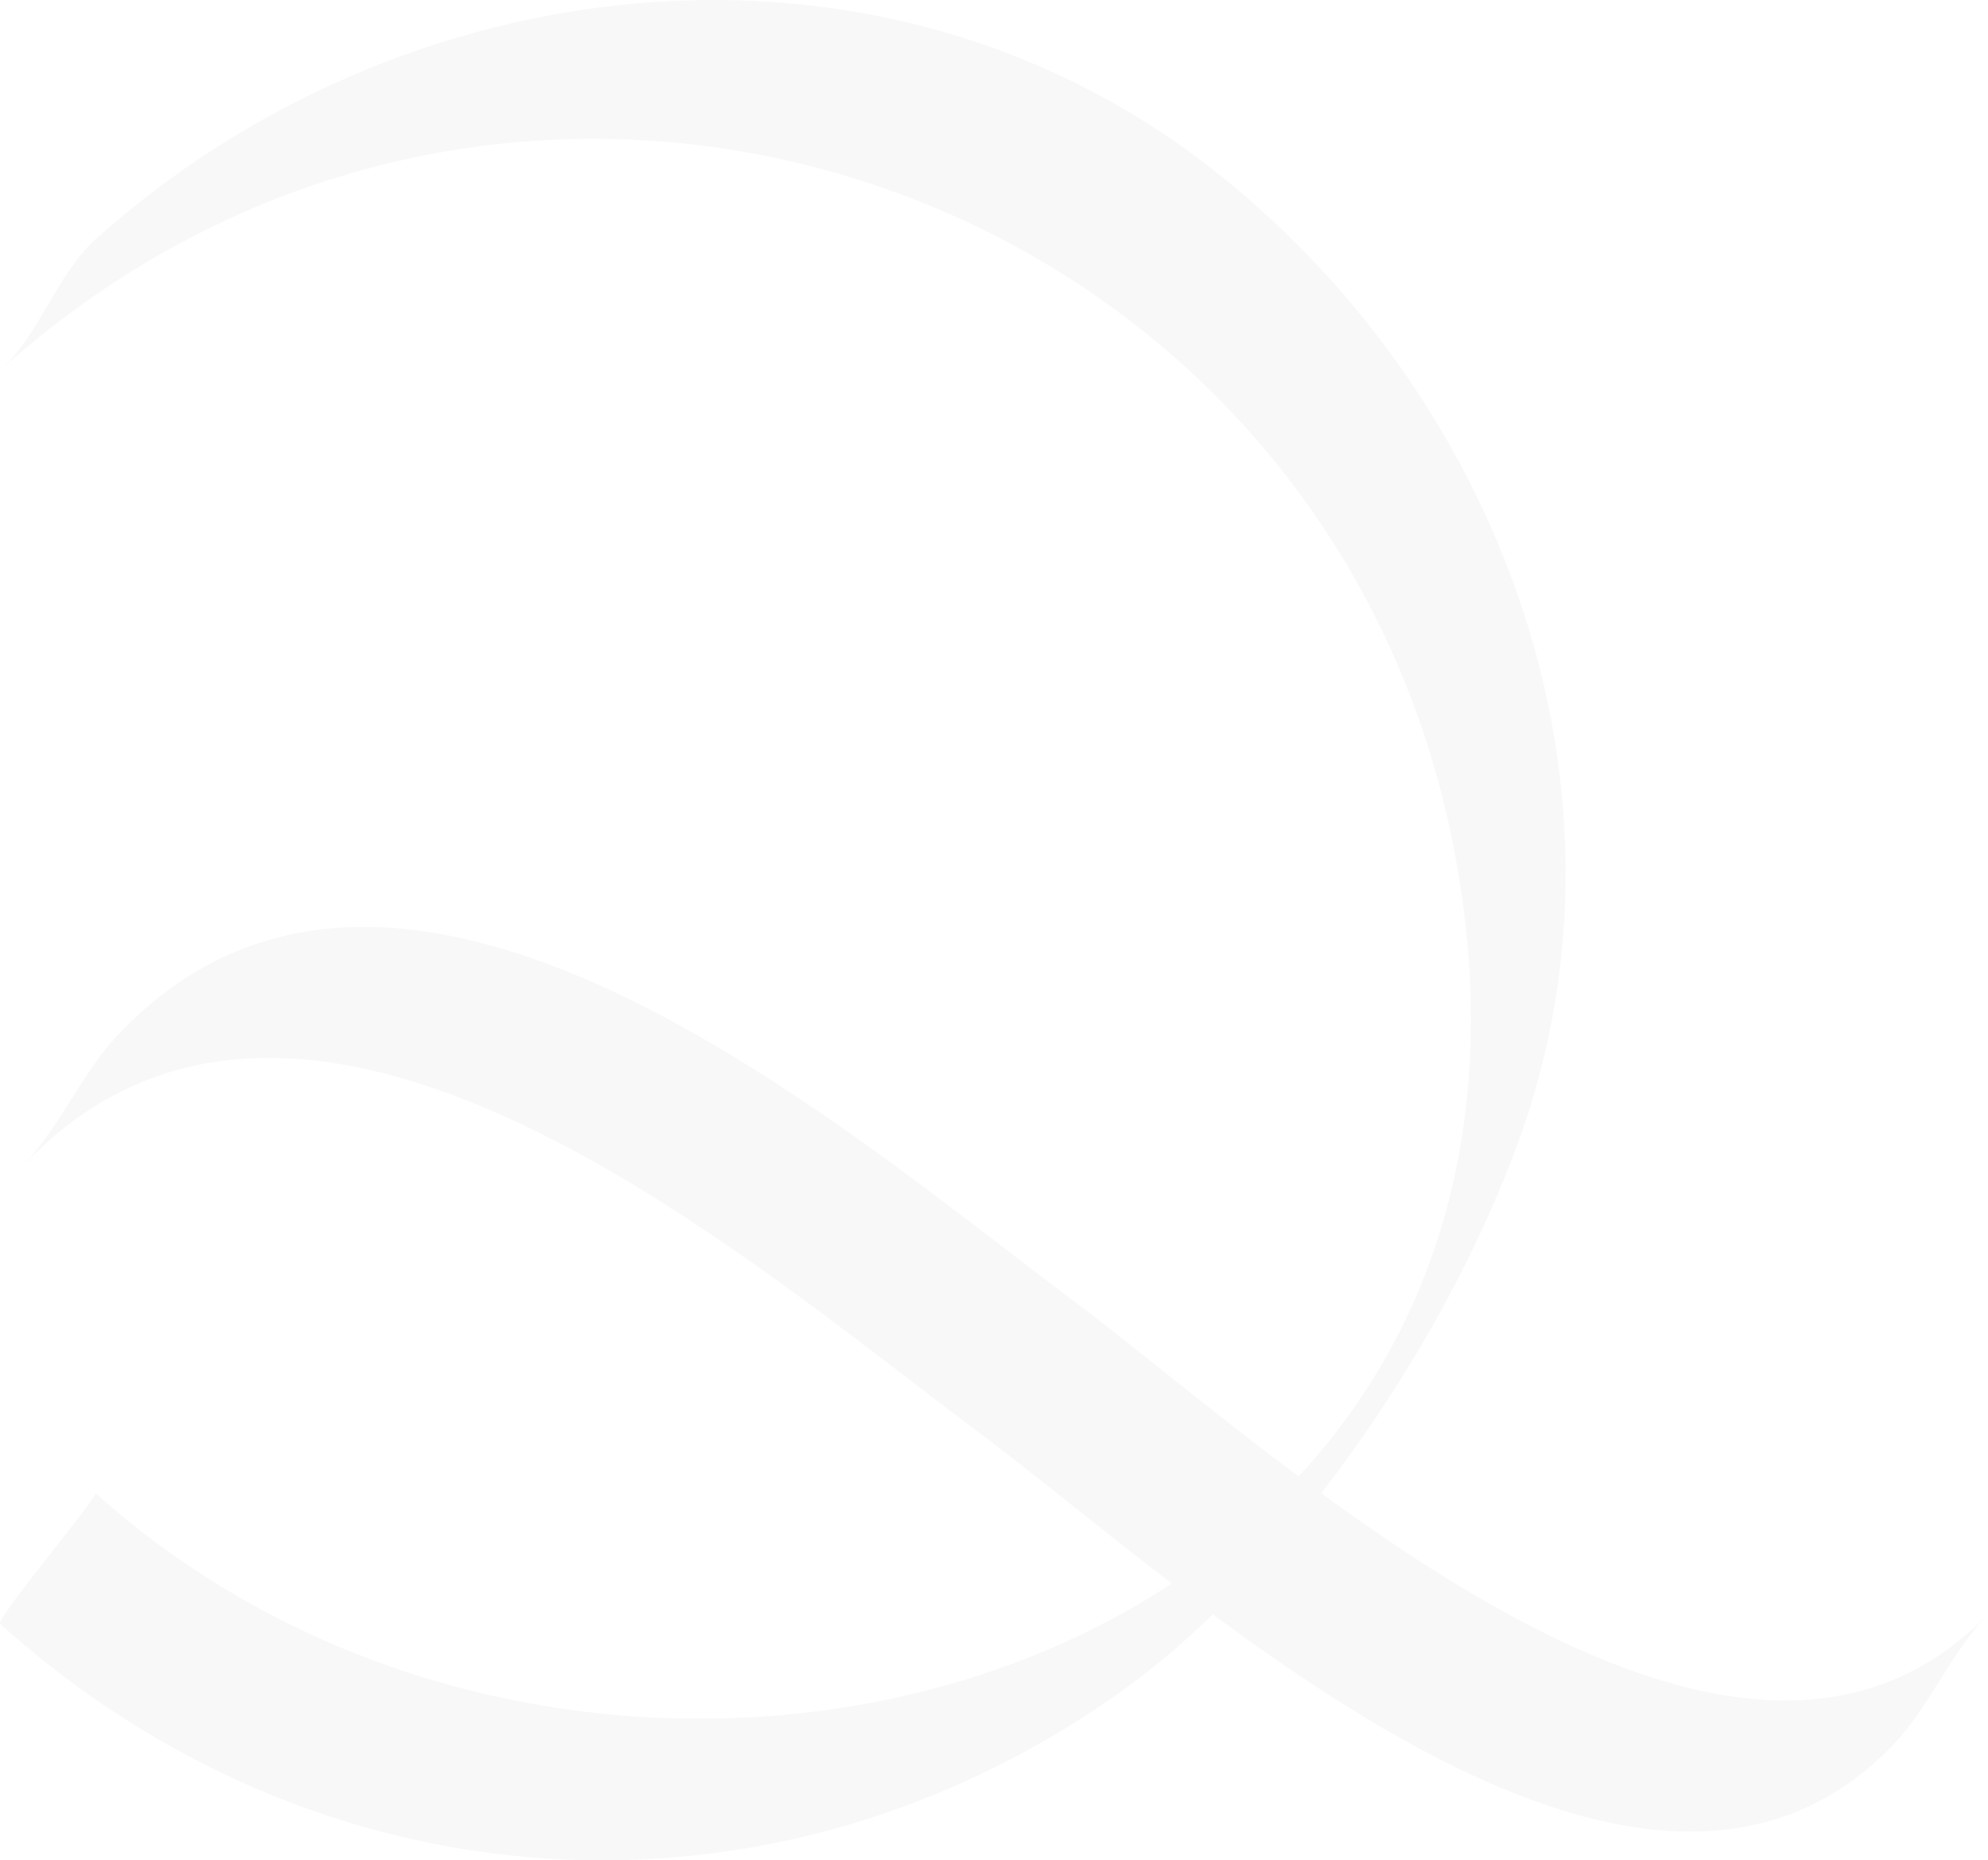 <svg xmlns="http://www.w3.org/2000/svg" width="444.978" height="416.397" viewBox="0 0 444.978 416.397">
  <g id="Group_1102" data-name="Group 1102" transform="translate(0.001 0.002)" opacity="0.03">
    <path id="Path_168" data-name="Path 168" d="M.582,580.074c70.825,63.658,170.756,70.774,248.98,16.492,39.664-27.59,74.7-79.893,90.966-124.747,28.875-79.688-4.6-167.879-69.618-218.127-74.961-57.929-180.955-44.648-248.98,16.467C13.144,278.1,9.394,291.636.582,299.471c118.993-106.918,305.959-39.15,327.384,119.172C351.7,593.921,136.607,653.854,21.93,550.789c.771.591-22.478,28.258-21.348,29.286" transform="translate(-0.544 -216.595)"/>
    <path id="Path_169" data-name="Path 169" d="M.749,277.922c62.733-65.79,161.38,20.757,213.734,59.856,45.881,34.192,146.84,130.09,204.615,70.055,8.3-8.657,13-20.731,21.322-29.389-57.775,60.087-158.837-35.759-204.589-70C183.554,269.316,84.7,182.846,22.071,248.585,13.773,257.268,9,269.265.749,277.922" transform="translate(4.556 -17.199)"/>
  </g>
</svg>
